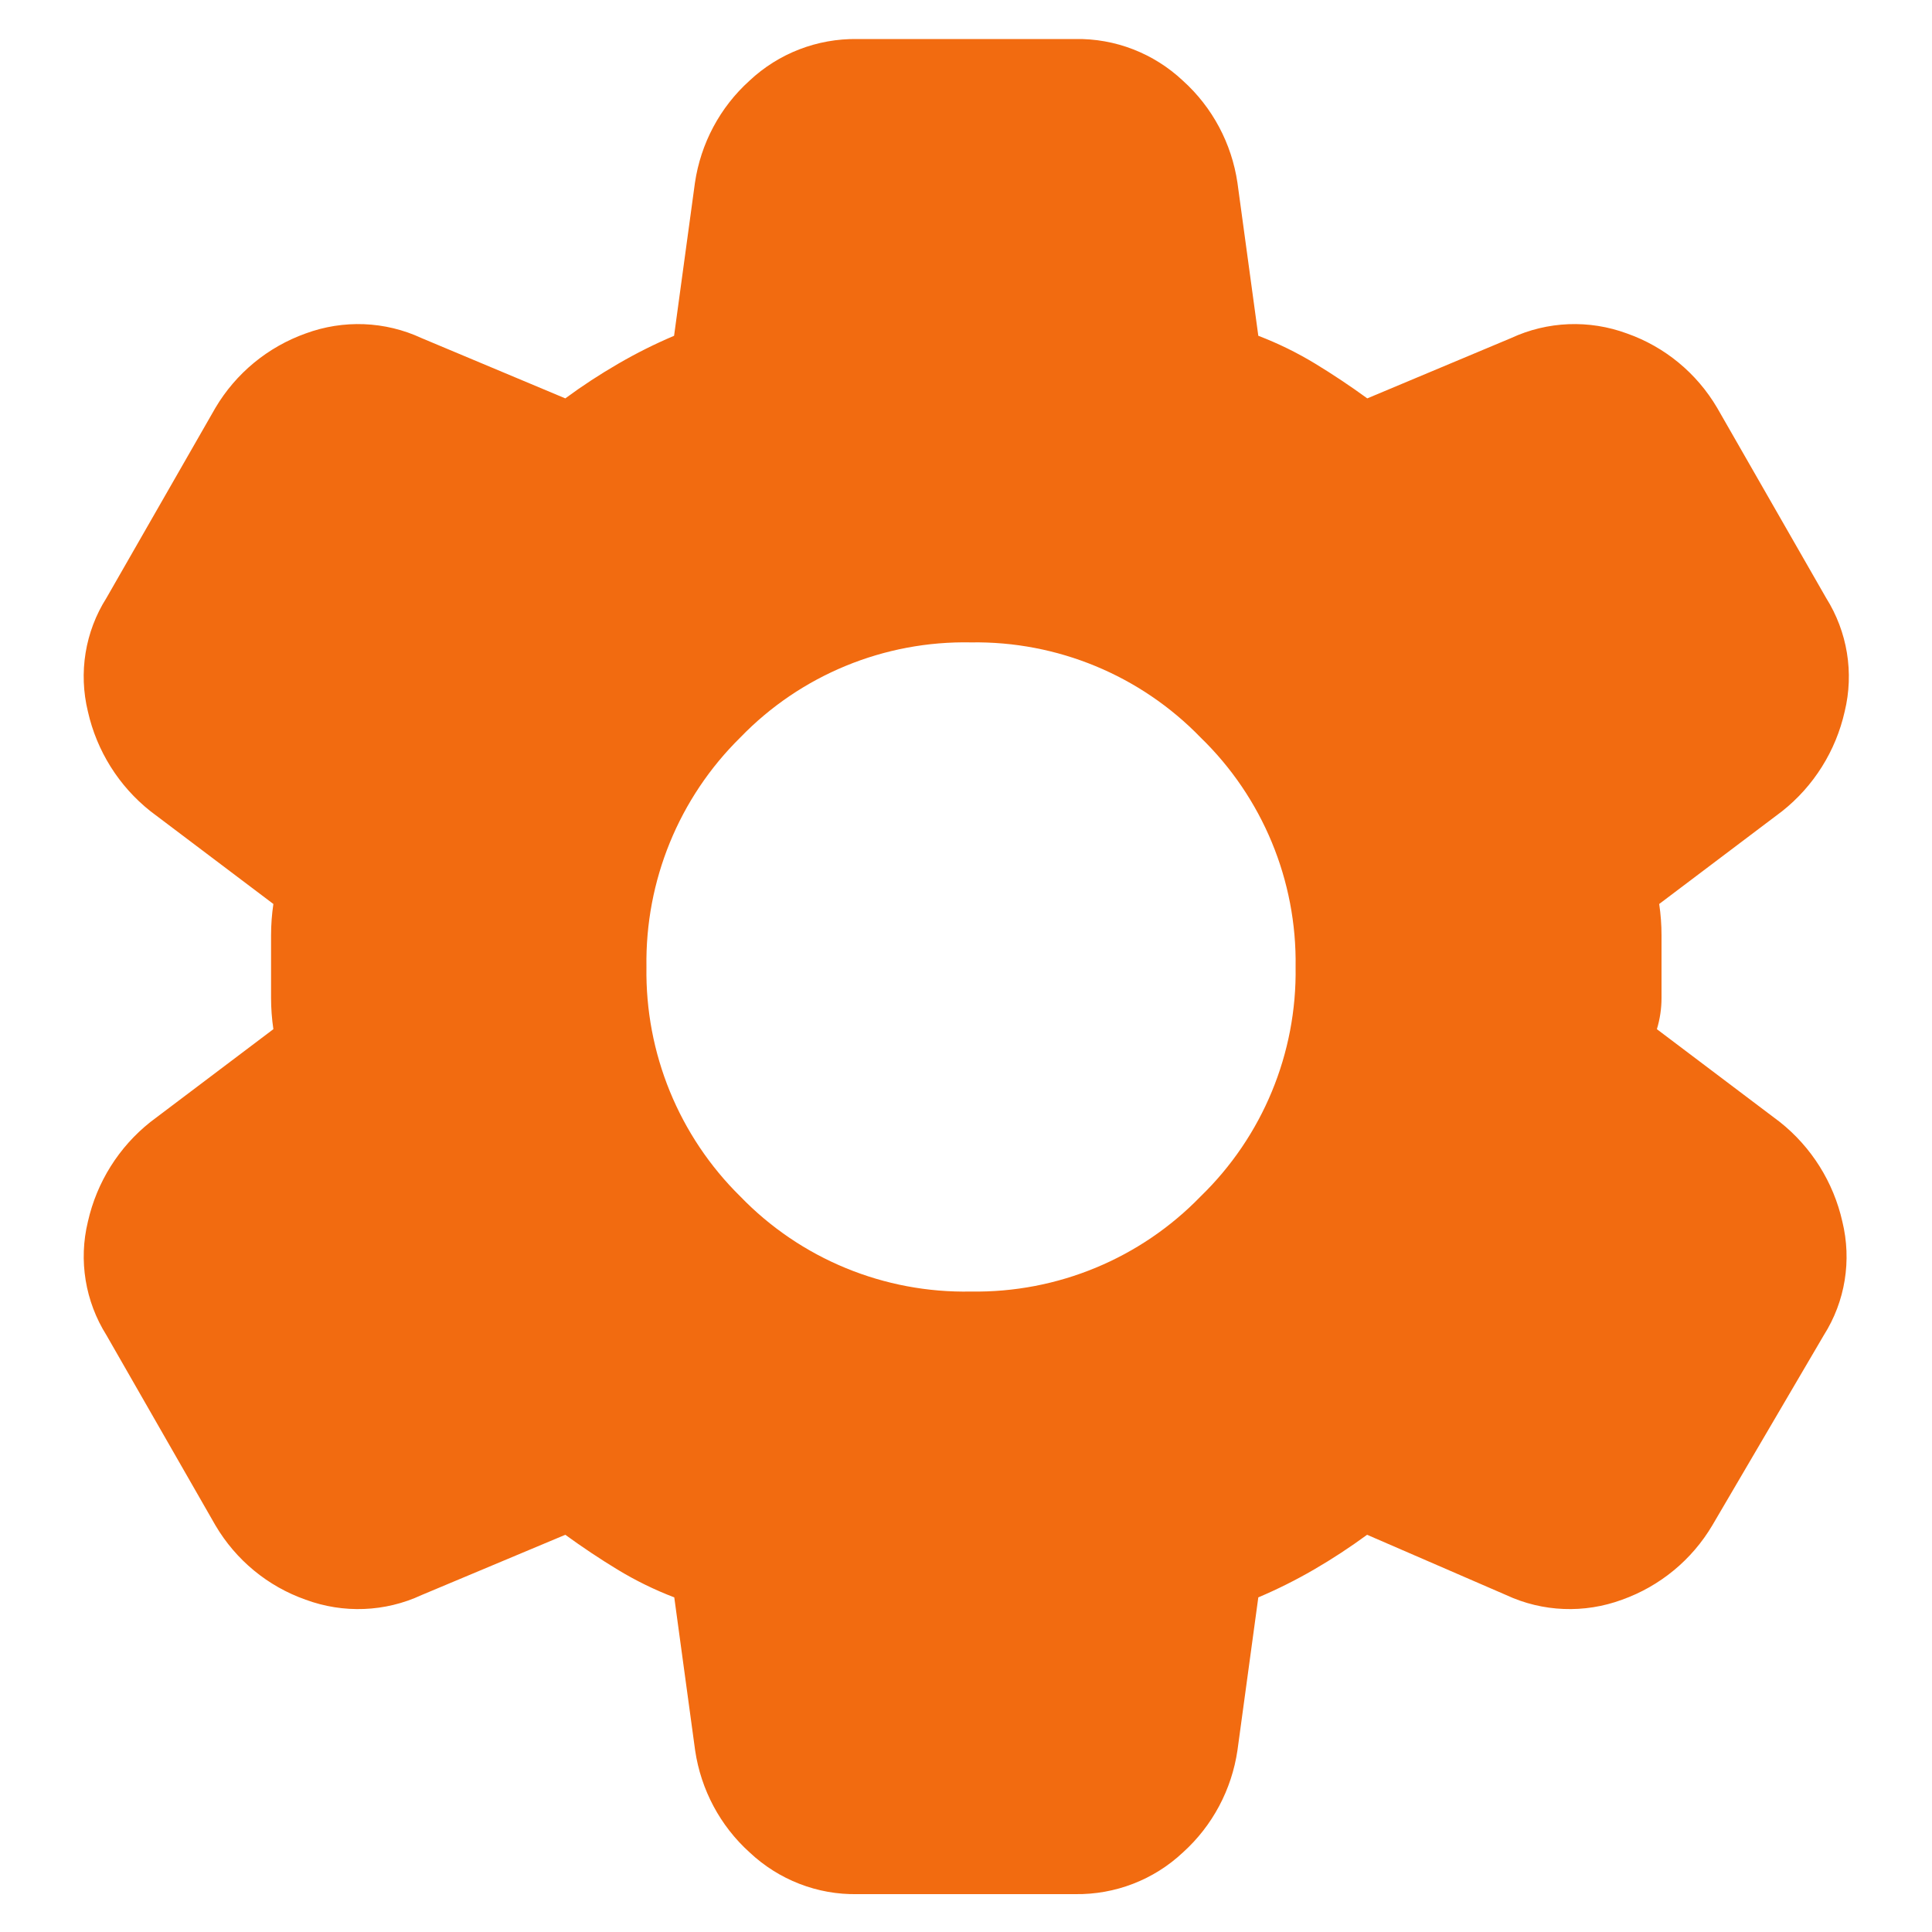 <?xml version="1.0" encoding="UTF-8"?>
<svg id="Layer_1" xmlns="http://www.w3.org/2000/svg" version="1.1" viewBox="0 0 1000 1000">
  <!-- Generator: Adobe Illustrator 29.2.1, SVG Export Plug-In . SVG Version: 2.1.0 Build 116)  -->
  <defs>
    <style>
      .st0 {
        fill: #f26b10;
      }
    </style>
  </defs>
  <path id="settings_24dp_75FB4C_FILL1_wght400_GRAD0_opsz24" class="st0" d="M443.8,980.4c-20.7.4-40.7-7.4-55.8-21.6-15.3-13.8-25.2-32.5-28.2-52.8l-10.8-79.2c-10.2-3.9-20-8.7-29.4-14.4-9.2-5.6-18.2-11.6-27-18l-74.4,31.2c-18.9,8.8-40.5,9.6-60,2.4-19.6-6.9-36.1-20.5-46.7-38.5l-56.4-98.4c-11-17.5-14.5-38.7-9.6-58.8,4.6-20.4,16-38.6,32.4-51.6l63.6-48c-.8-5.4-1.2-10.8-1.2-16.2v-32.4c0-5.4.4-10.8,1.2-16.2l-63.6-48c-16.4-13-27.8-31.2-32.4-51.6-4.9-20.1-1.5-41.3,9.6-58.8l56.4-98.4c10.6-17.9,27.1-31.5,46.7-38.5,19.5-7.2,41.1-6.4,60,2.4l74.4,31.2c8.8-6.5,18-12.5,27.5-18,9.3-5.4,18.9-10.2,28.8-14.4l10.8-79.2c3-20.3,12.9-39,28.2-52.8,15.1-14.2,35.1-21.9,55.8-21.6h112.8c20.7-.4,40.7,7.4,55.8,21.6,15.3,13.8,25.2,32.5,28.2,52.8l10.8,79.2c10.2,3.9,20,8.7,29.4,14.4,9.2,5.6,18.2,11.6,27,18l74.4-31.2c18.9-8.8,40.5-9.6,60-2.4,19.6,6.9,36.1,20.5,46.7,38.5l56.4,98.4c11,17.5,14.5,38.7,9.6,58.8-4.6,20.4-16,38.6-32.4,51.6l-63.6,48c.8,5.4,1.2,10.8,1.2,16.2v32.4c0,5.5-.8,10.9-2.4,16.2l63.6,48c16.4,13,27.8,31.2,32.4,51.6,4.9,20.1,1.5,41.3-9.6,58.8l-57.7,98.4c-10.6,17.9-27.1,31.5-46.7,38.5-19.5,7.2-41.1,6.4-60-2.4l-72-31.2c-8.9,6.5-18,12.5-27.5,18-9.3,5.4-18.9,10.2-28.8,14.4l-10.8,79.2c-3,20.3-12.9,39-28.2,52.8-15.1,14.2-35.1,21.9-55.8,21.6h-112.7ZM502.6,668.5c44.7.7,87.7-17.1,118.8-49.2,32.1-31.1,49.9-74.1,49.2-118.8.7-44.7-17.1-87.7-49.2-118.8-31.1-32.1-74.1-49.9-118.8-49.2-44.9-.9-88.2,16.9-119.4,49.2-31.8,31.3-49.3,74.2-48.6,118.8-.7,44.6,16.8,87.5,48.6,118.8,31.2,32.3,74.5,50.1,119.4,49.2Z"/>
</svg>
